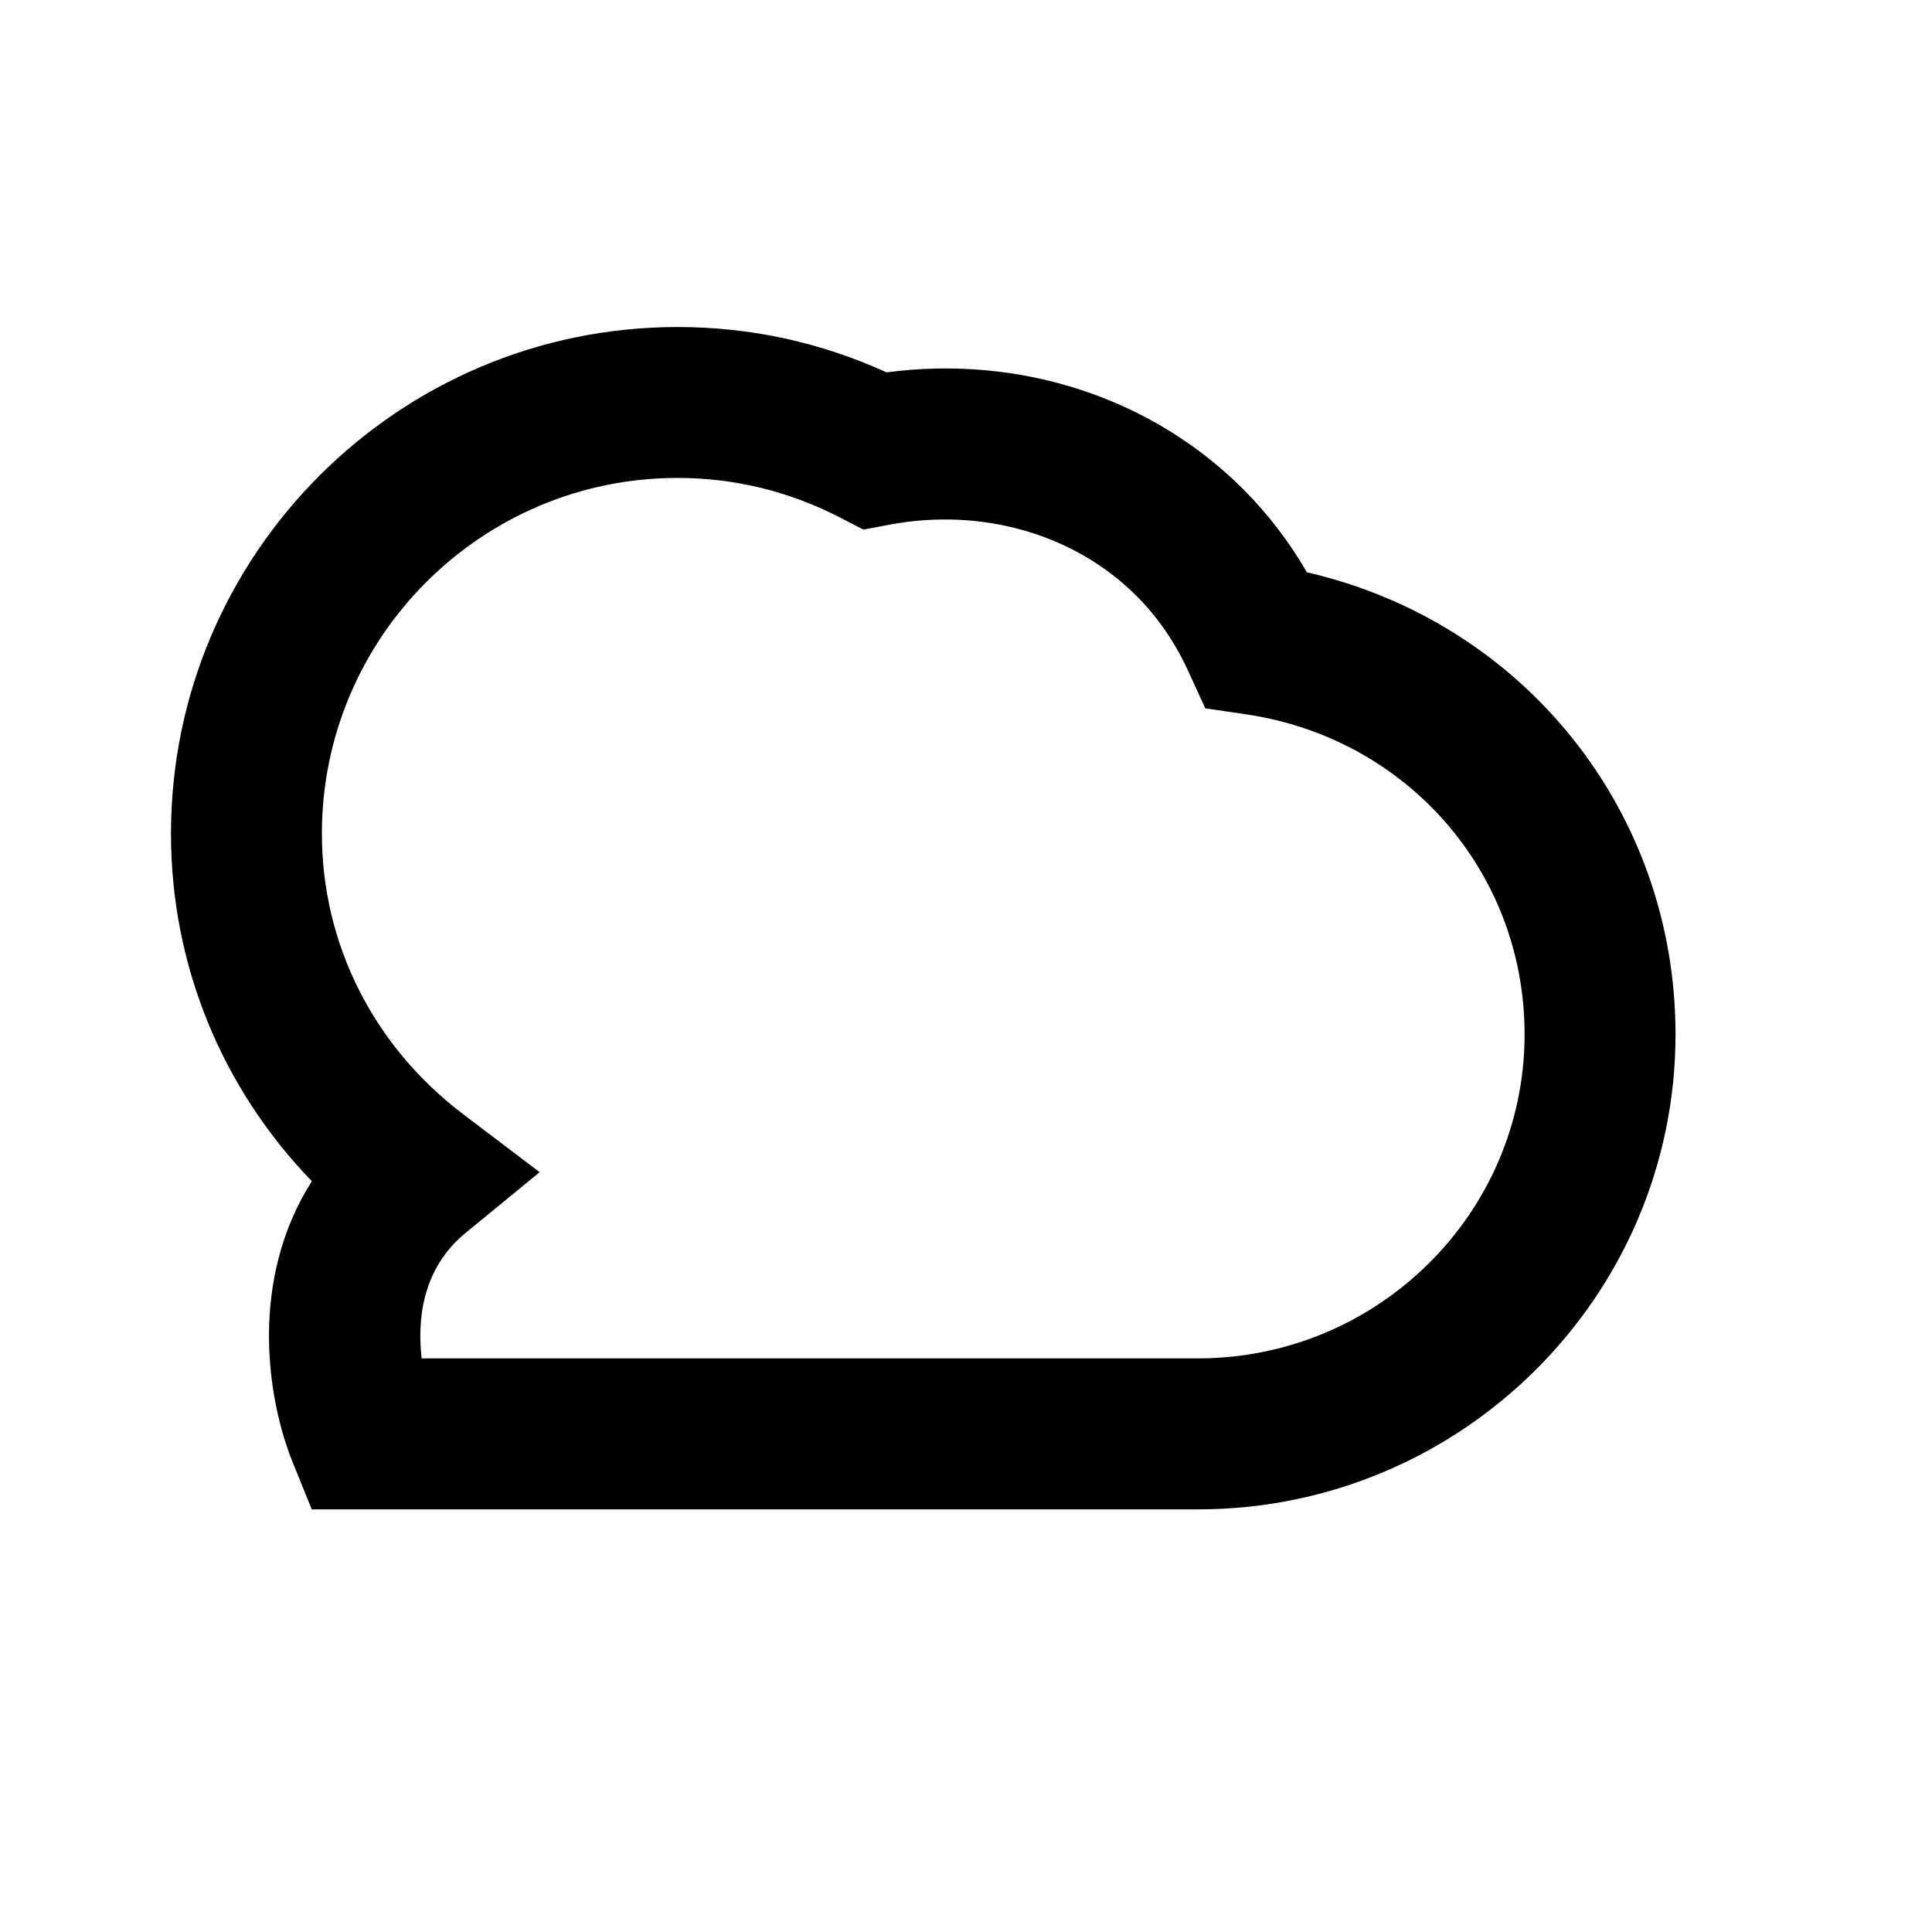 <?xml version="1.0" encoding="utf-8"?>
<!-- Generator: Adobe Illustrator 17.0.0, SVG Export Plug-In . SVG Version: 6.00 Build 0)  -->
<!DOCTYPE svg PUBLIC "-//W3C//DTD SVG 1.1//EN" "http://www.w3.org/Graphics/SVG/1.1/DTD/svg11.dtd">
<svg version="1.1" id="Capa_1" xmlns="http://www.w3.org/2000/svg" xmlns:xlink="http://www.w3.org/1999/xlink" x="0px" y="0px"
	 width="64px" height="64px" viewBox="0 0 64 64" enable-background="new 0 0 64 64" xml:space="preserve">
<path d="M43.293,18.958c-0.588-1.015-1.295-1.938-2.112-2.755c-3.026-3.027-7.38-4.455-11.814-3.868
	c-2.188-0.998-4.512-1.502-6.922-1.502c-9.253,0-16.781,7.528-16.781,16.781c0,4.345,1.674,8.42,4.666,11.515
	c-2.082,3.272-1.492,7.191-0.635,9.309l0.632,1.562h29.358c8.723,0,15.819-7.06,15.819-15.736
	C55.504,26.844,50.443,20.602,43.293,18.958z M39.685,44.998H13.968c-0.144-1.244-0.003-2.962,1.456-4.157l2.453-2.011l-2.528-1.916
	c-2.978-2.255-4.686-5.646-4.686-9.301c0-6.496,5.285-11.781,11.781-11.781c1.887,0,3.701,0.443,5.392,1.316l0.765,0.396l0.847-0.16
	c3.062-0.581,6.142,0.299,8.198,2.355c0.704,0.704,1.281,1.541,1.715,2.49l0.565,1.235l1.344,0.198
	c5.351,0.787,9.234,5.245,9.234,10.601C50.504,40.182,45.65,44.998,39.685,44.998z"/>
</svg>
